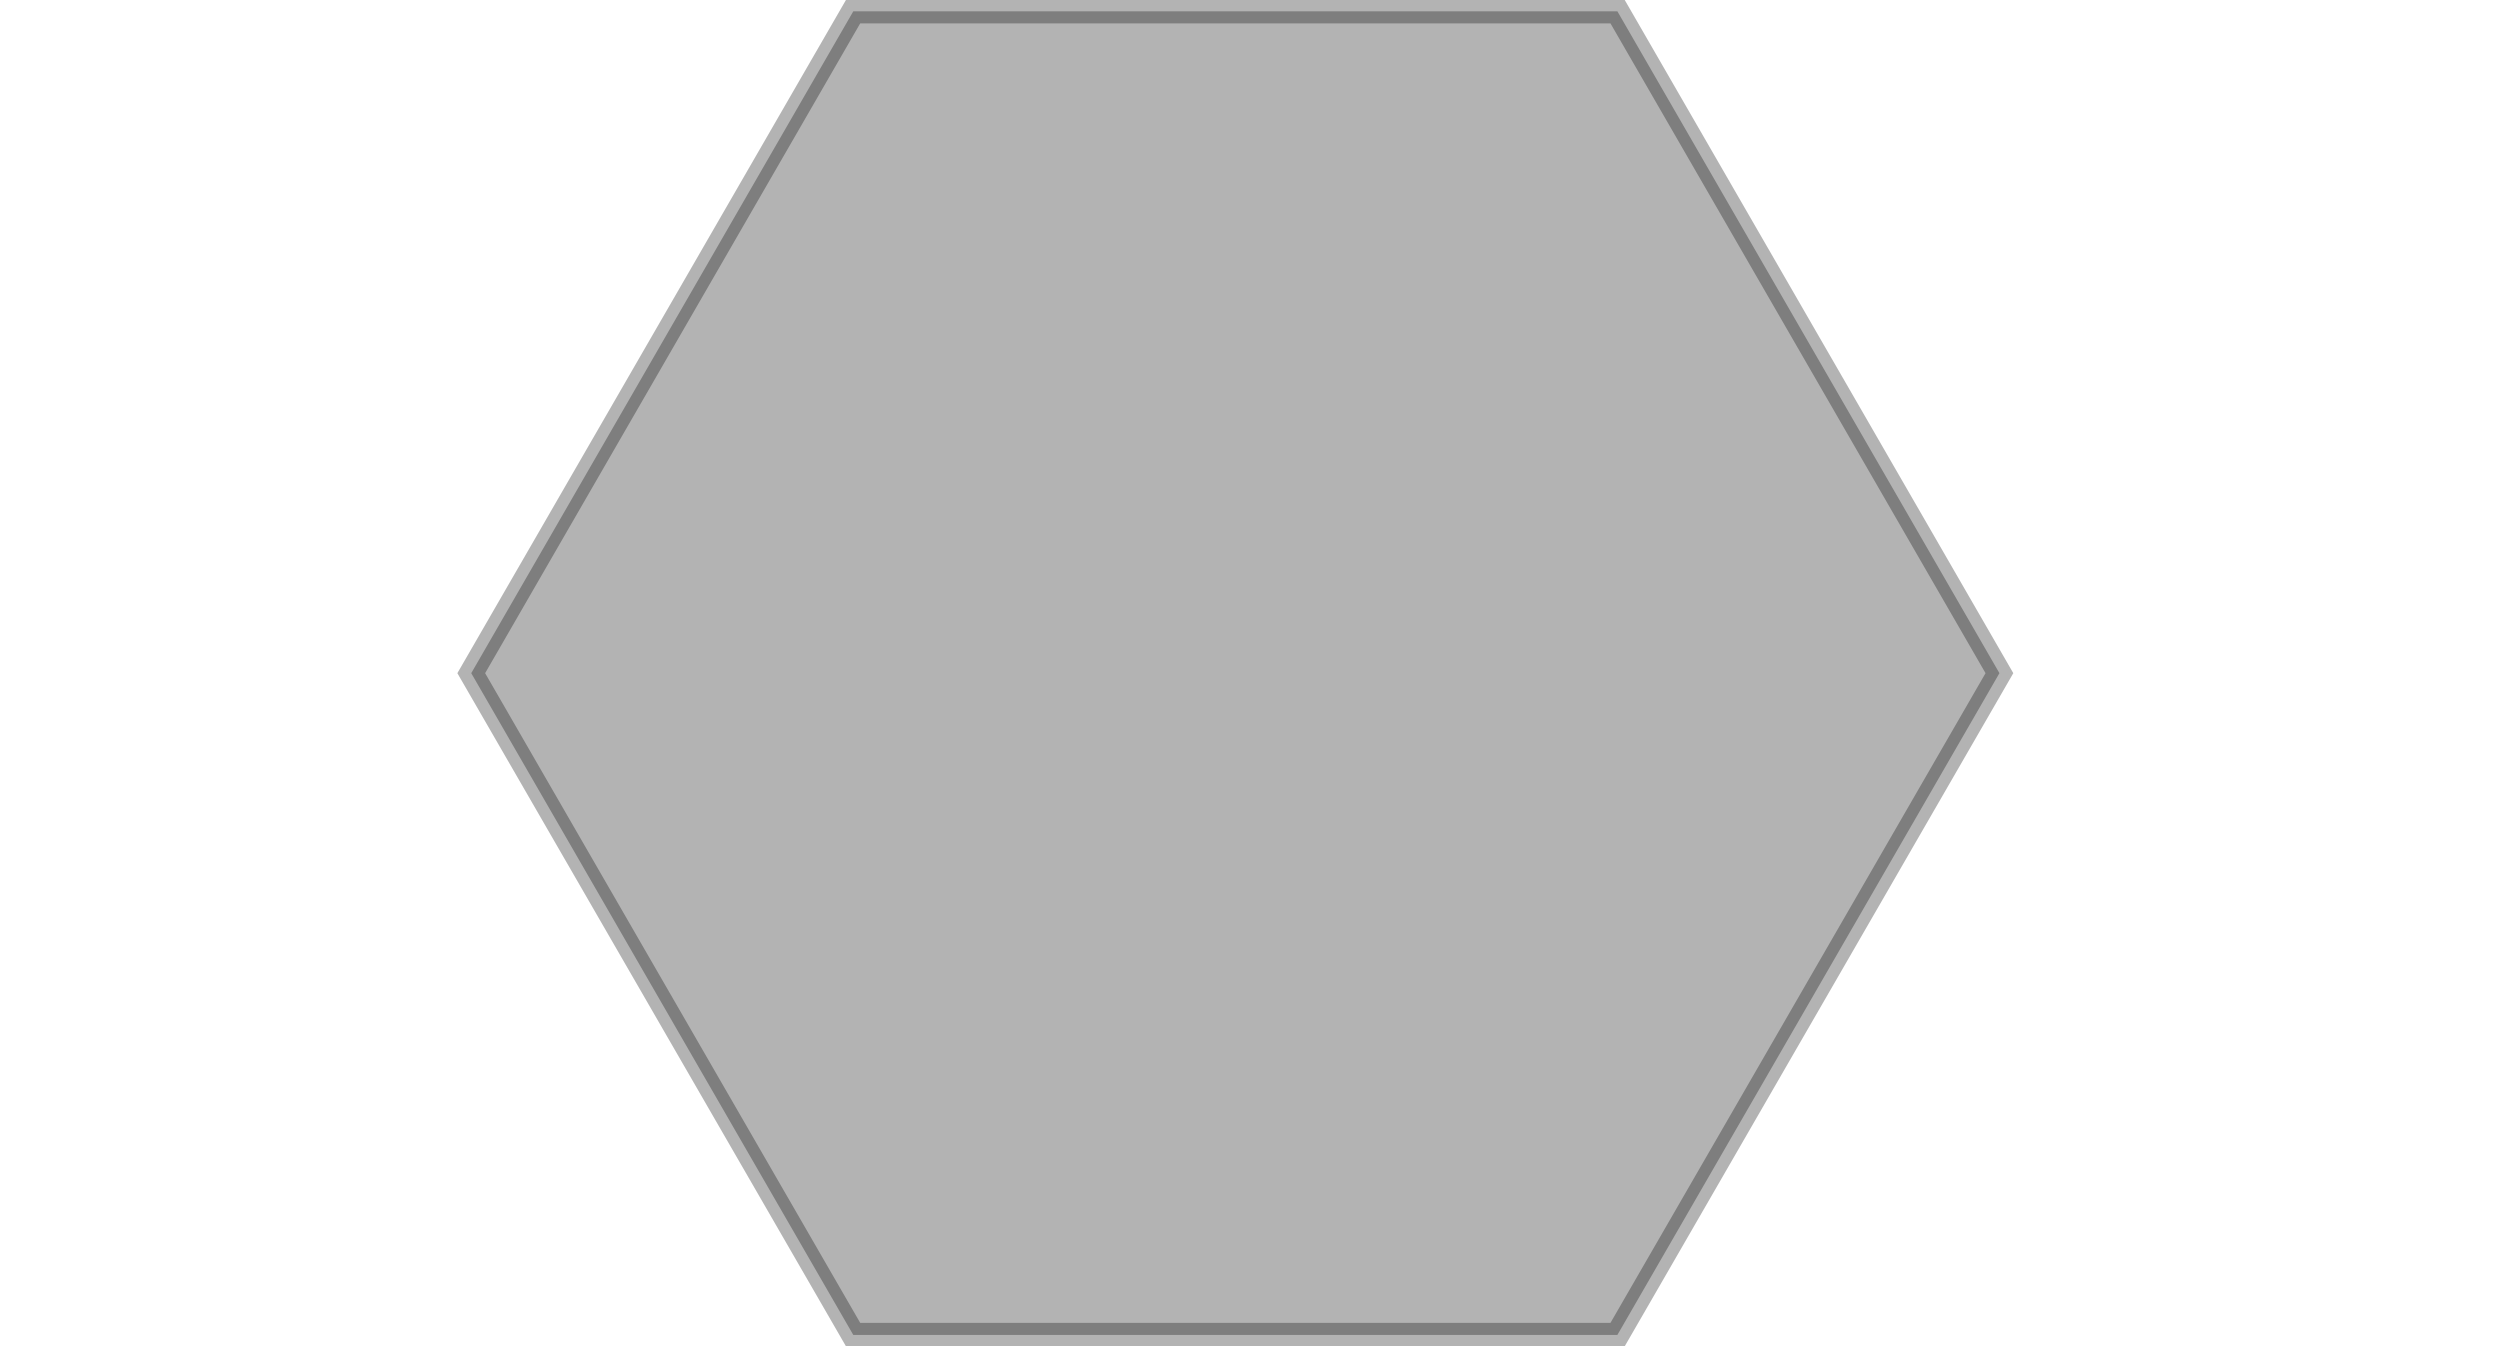 <?xml version="1.0" encoding="UTF-8" standalone="no"?>
<!-- Generator: Adobe Illustrator 15.1.0, SVG Export Plug-In  -->

<svg
   xmlns:dc="http://purl.org/dc/elements/1.1/"
   xmlns:cc="http://creativecommons.org/ns#"
   xmlns:rdf="http://www.w3.org/1999/02/22-rdf-syntax-ns#"
   xmlns:svg="http://www.w3.org/2000/svg"
   xmlns="http://www.w3.org/2000/svg"
   xmlns:sodipodi="http://sodipodi.sourceforge.net/DTD/sodipodi-0.dtd"
   xmlns:inkscape="http://www.inkscape.org/namespaces/inkscape"
   version="1.1"
   x="0px"
   y="0px"
   width="26px"
   height="14px"
   viewBox="0.031 0.007 26 14"
   enable-background="new 0.031 0.007 26 14"
   xml:space="preserve"
   id="svg10"
   sodipodi:docname="prof-es.svg"
   inkscape:version="0.92.3 (2405546, 2018-03-11)"><sodipodi:namedview
   pagecolor="#ffffff"
   bordercolor="#666666"
   borderopacity="1"
   objecttolerance="10"
   gridtolerance="10"
   guidetolerance="10"
   inkscape:pageopacity="0"
   inkscape:pageshadow="2"
   inkscape:window-width="1853"
   inkscape:window-height="1025"
   id="namedview12"
   showgrid="false"
   inkscape:zoom="16.857143"
   inkscape:cx="13"
   inkscape:cy="7"
   inkscape:window-x="67"
   inkscape:window-y="27"
   inkscape:window-maximized="1"
   inkscape:current-layer="svg10" />
<defs
   id="defs2">
</defs>
<polygon
   stroke="#000000"
   stroke-width="0.25"
   stroke-miterlimit="10"
   points="8.905,13.89 4.932,7.008 8.905,0.125 16.852,0.125   20.825,7.008 16.852,13.89 "
   id="polygon4"
   style="opacity:0.3" />
<rect
   x="0.125"
   y="4.82"
   display="none"
   stroke="#000000"
   stroke-width="0.25"
   stroke-miterlimit="10"
   width="25.813"
   height="3.938"
   id="rect6" />
<circle
   display="none"
   stroke="#000000"
   stroke-width="0.25"
   stroke-miterlimit="10"
   cx="13.046"
   cy="7.054"
   r="6.915"
   id="circle8" />
</svg>